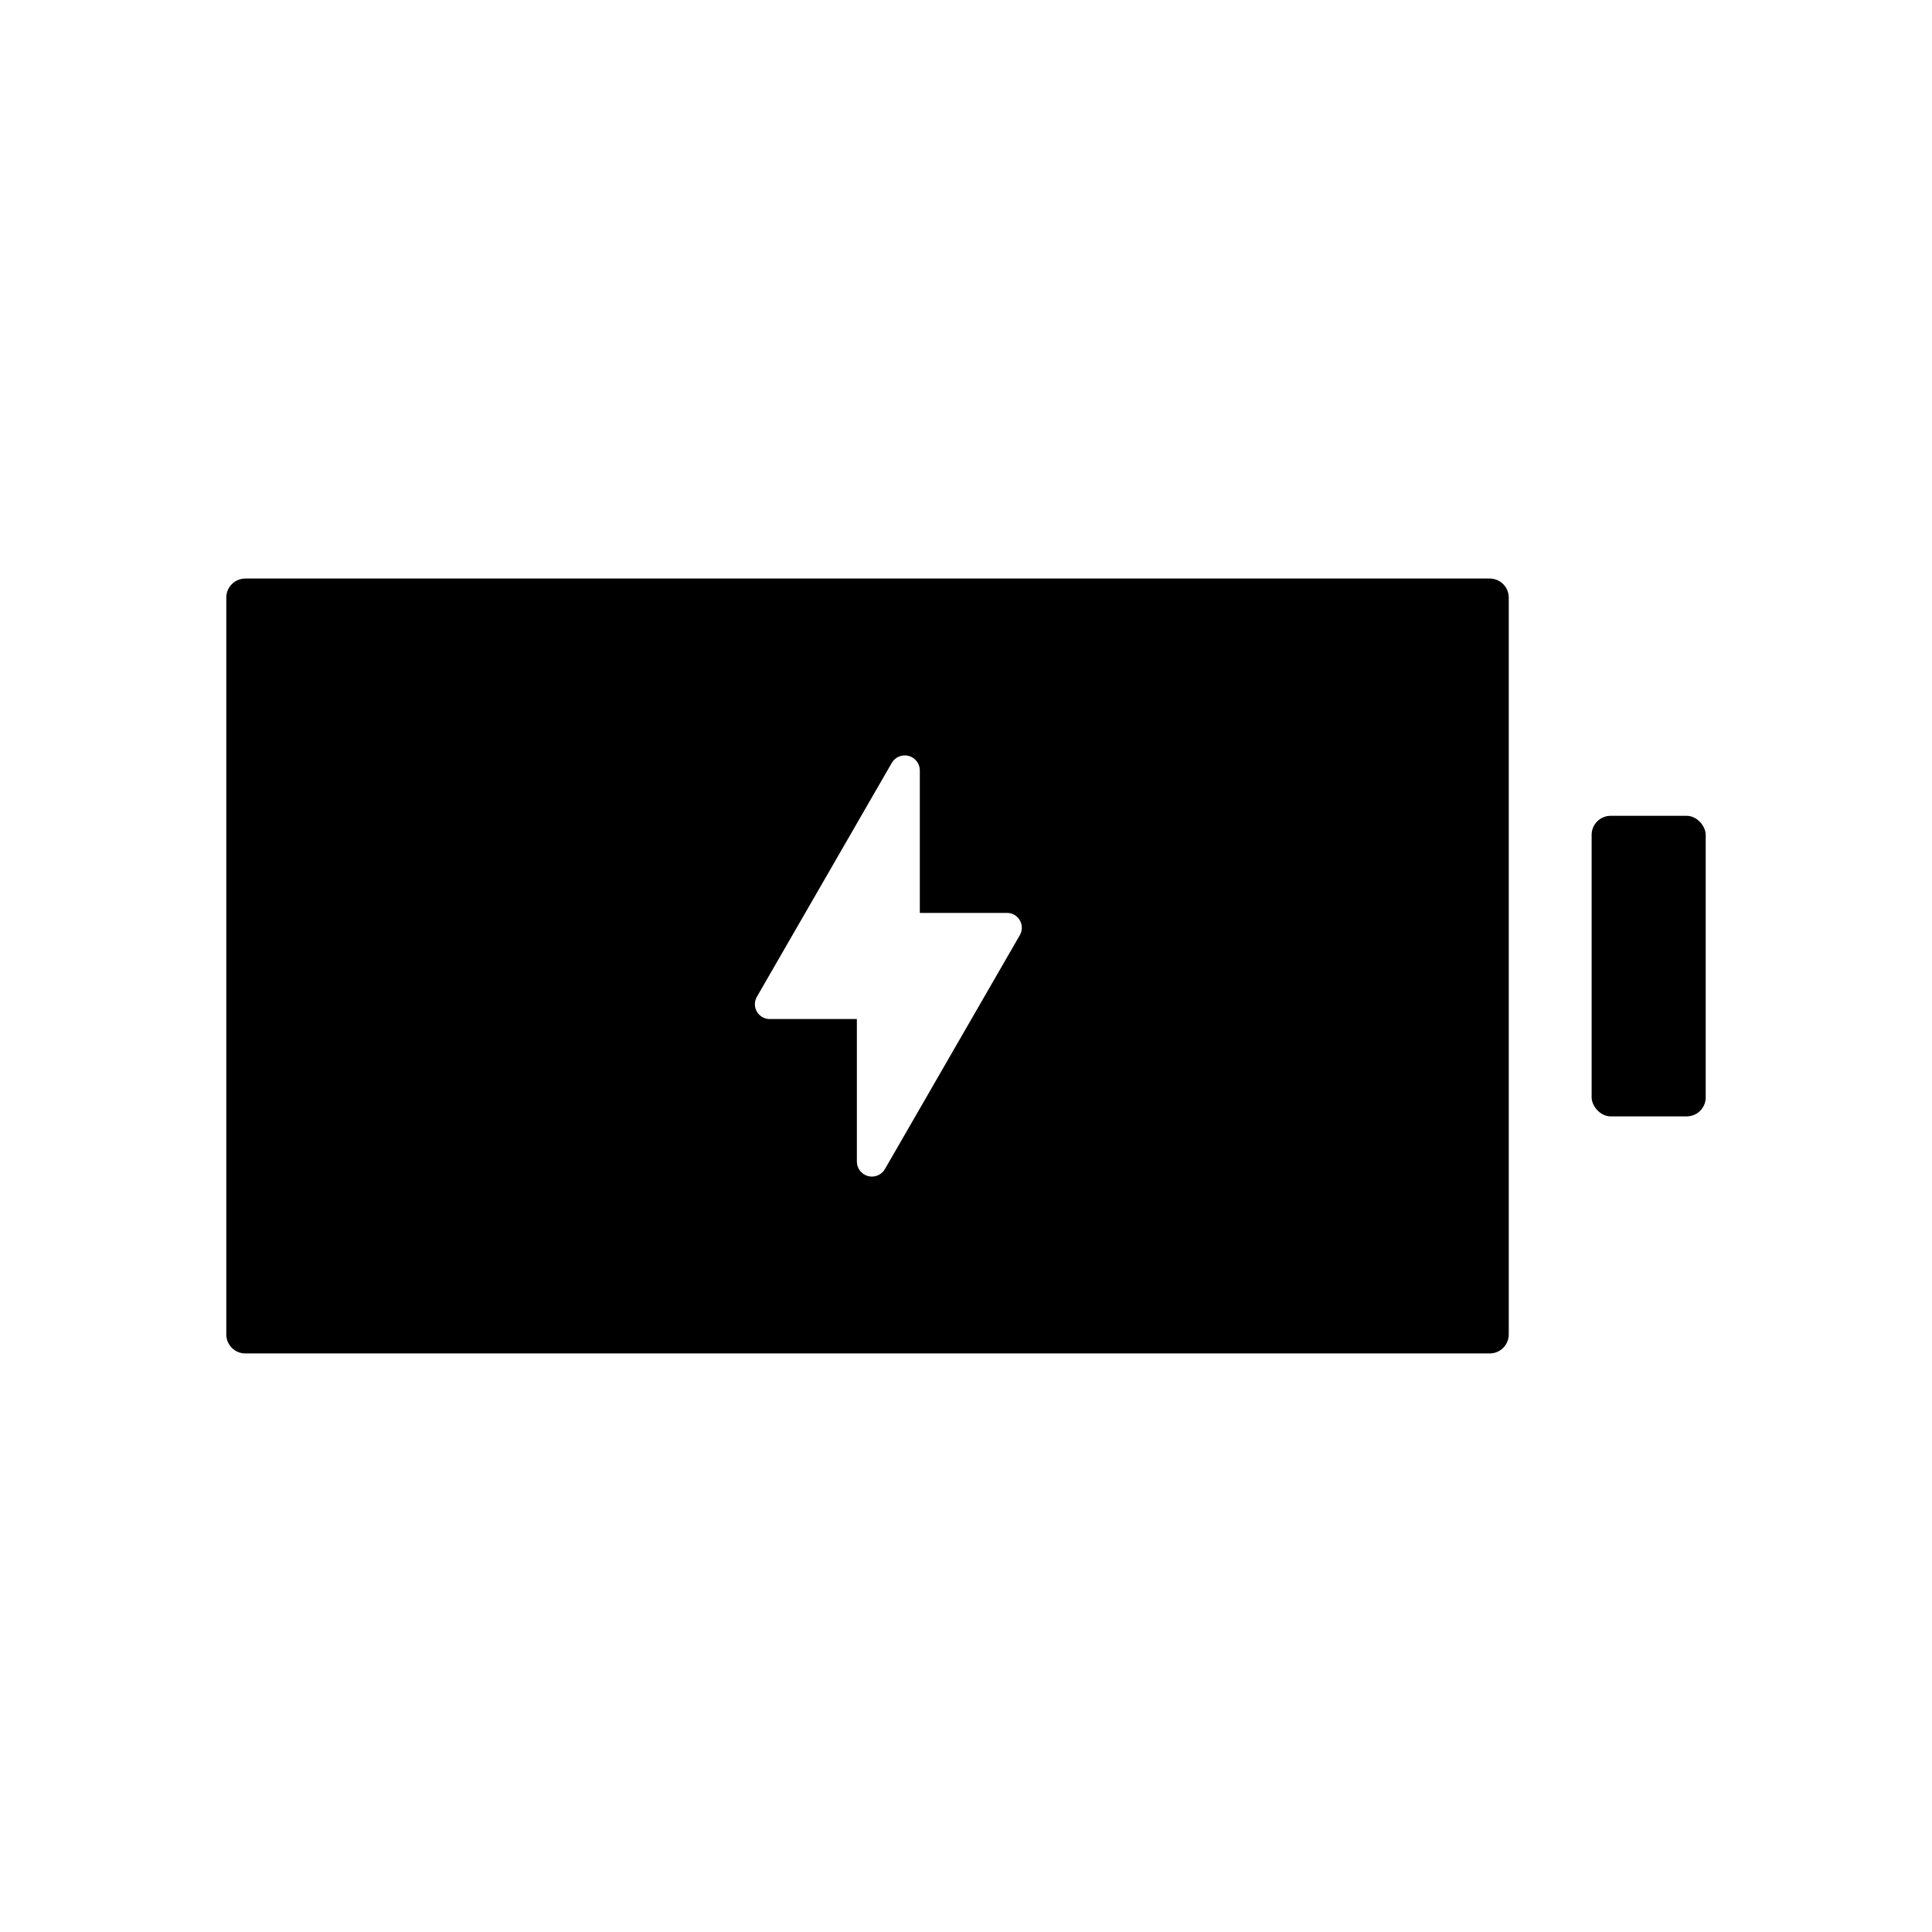 <?xml version="1.0" encoding="UTF-8"?>
<!-- Uploaded to: SVG Repo, www.svgrepo.com, Generator: SVG Repo Mixer Tools -->
<svg fill="#000000" width="800px" height="800px" version="1.1" viewBox="144 144 512 512" xmlns="http://www.w3.org/2000/svg">
 <g>
  <path d="m538.8 297.32h-329.79c-2.781 0-5.039 2.258-5.039 5.039v195.28c0 1.336 0.531 2.617 1.477 3.562 0.945 0.945 2.227 1.477 3.562 1.477h329.79c1.336 0 2.617-0.531 3.562-1.477 0.945-0.945 1.477-2.227 1.477-3.562v-195.28c0-1.336-0.531-2.617-1.477-3.562s-2.227-1.477-3.562-1.477zm-124.54 94.516-35.77 62.02h-0.004c-0.91 1.543-2.742 2.285-4.469 1.816-1.73-0.473-2.93-2.039-2.938-3.832v-37.785h-23.273c-1.371-0.062-2.613-0.836-3.273-2.039-0.656-1.207-0.641-2.668 0.047-3.856l35.77-62.02h0.004c0.91-1.543 2.742-2.285 4.469-1.812 1.73 0.469 2.93 2.035 2.938 3.828v37.785h23.426c1.344 0.113 2.539 0.902 3.16 2.102 0.625 1.195 0.59 2.629-0.086 3.793z"/>
  <path d="m570.84 360.2h20.152c2.781 0 5.039 2.781 5.039 5.039v69.574c0 2.781-2.254 5.039-5.039 5.039h-20.152c-2.781 0-5.039-2.781-5.039-5.039v-69.574c0-2.781 2.254-5.039 5.039-5.039z"/>
 </g>
</svg>